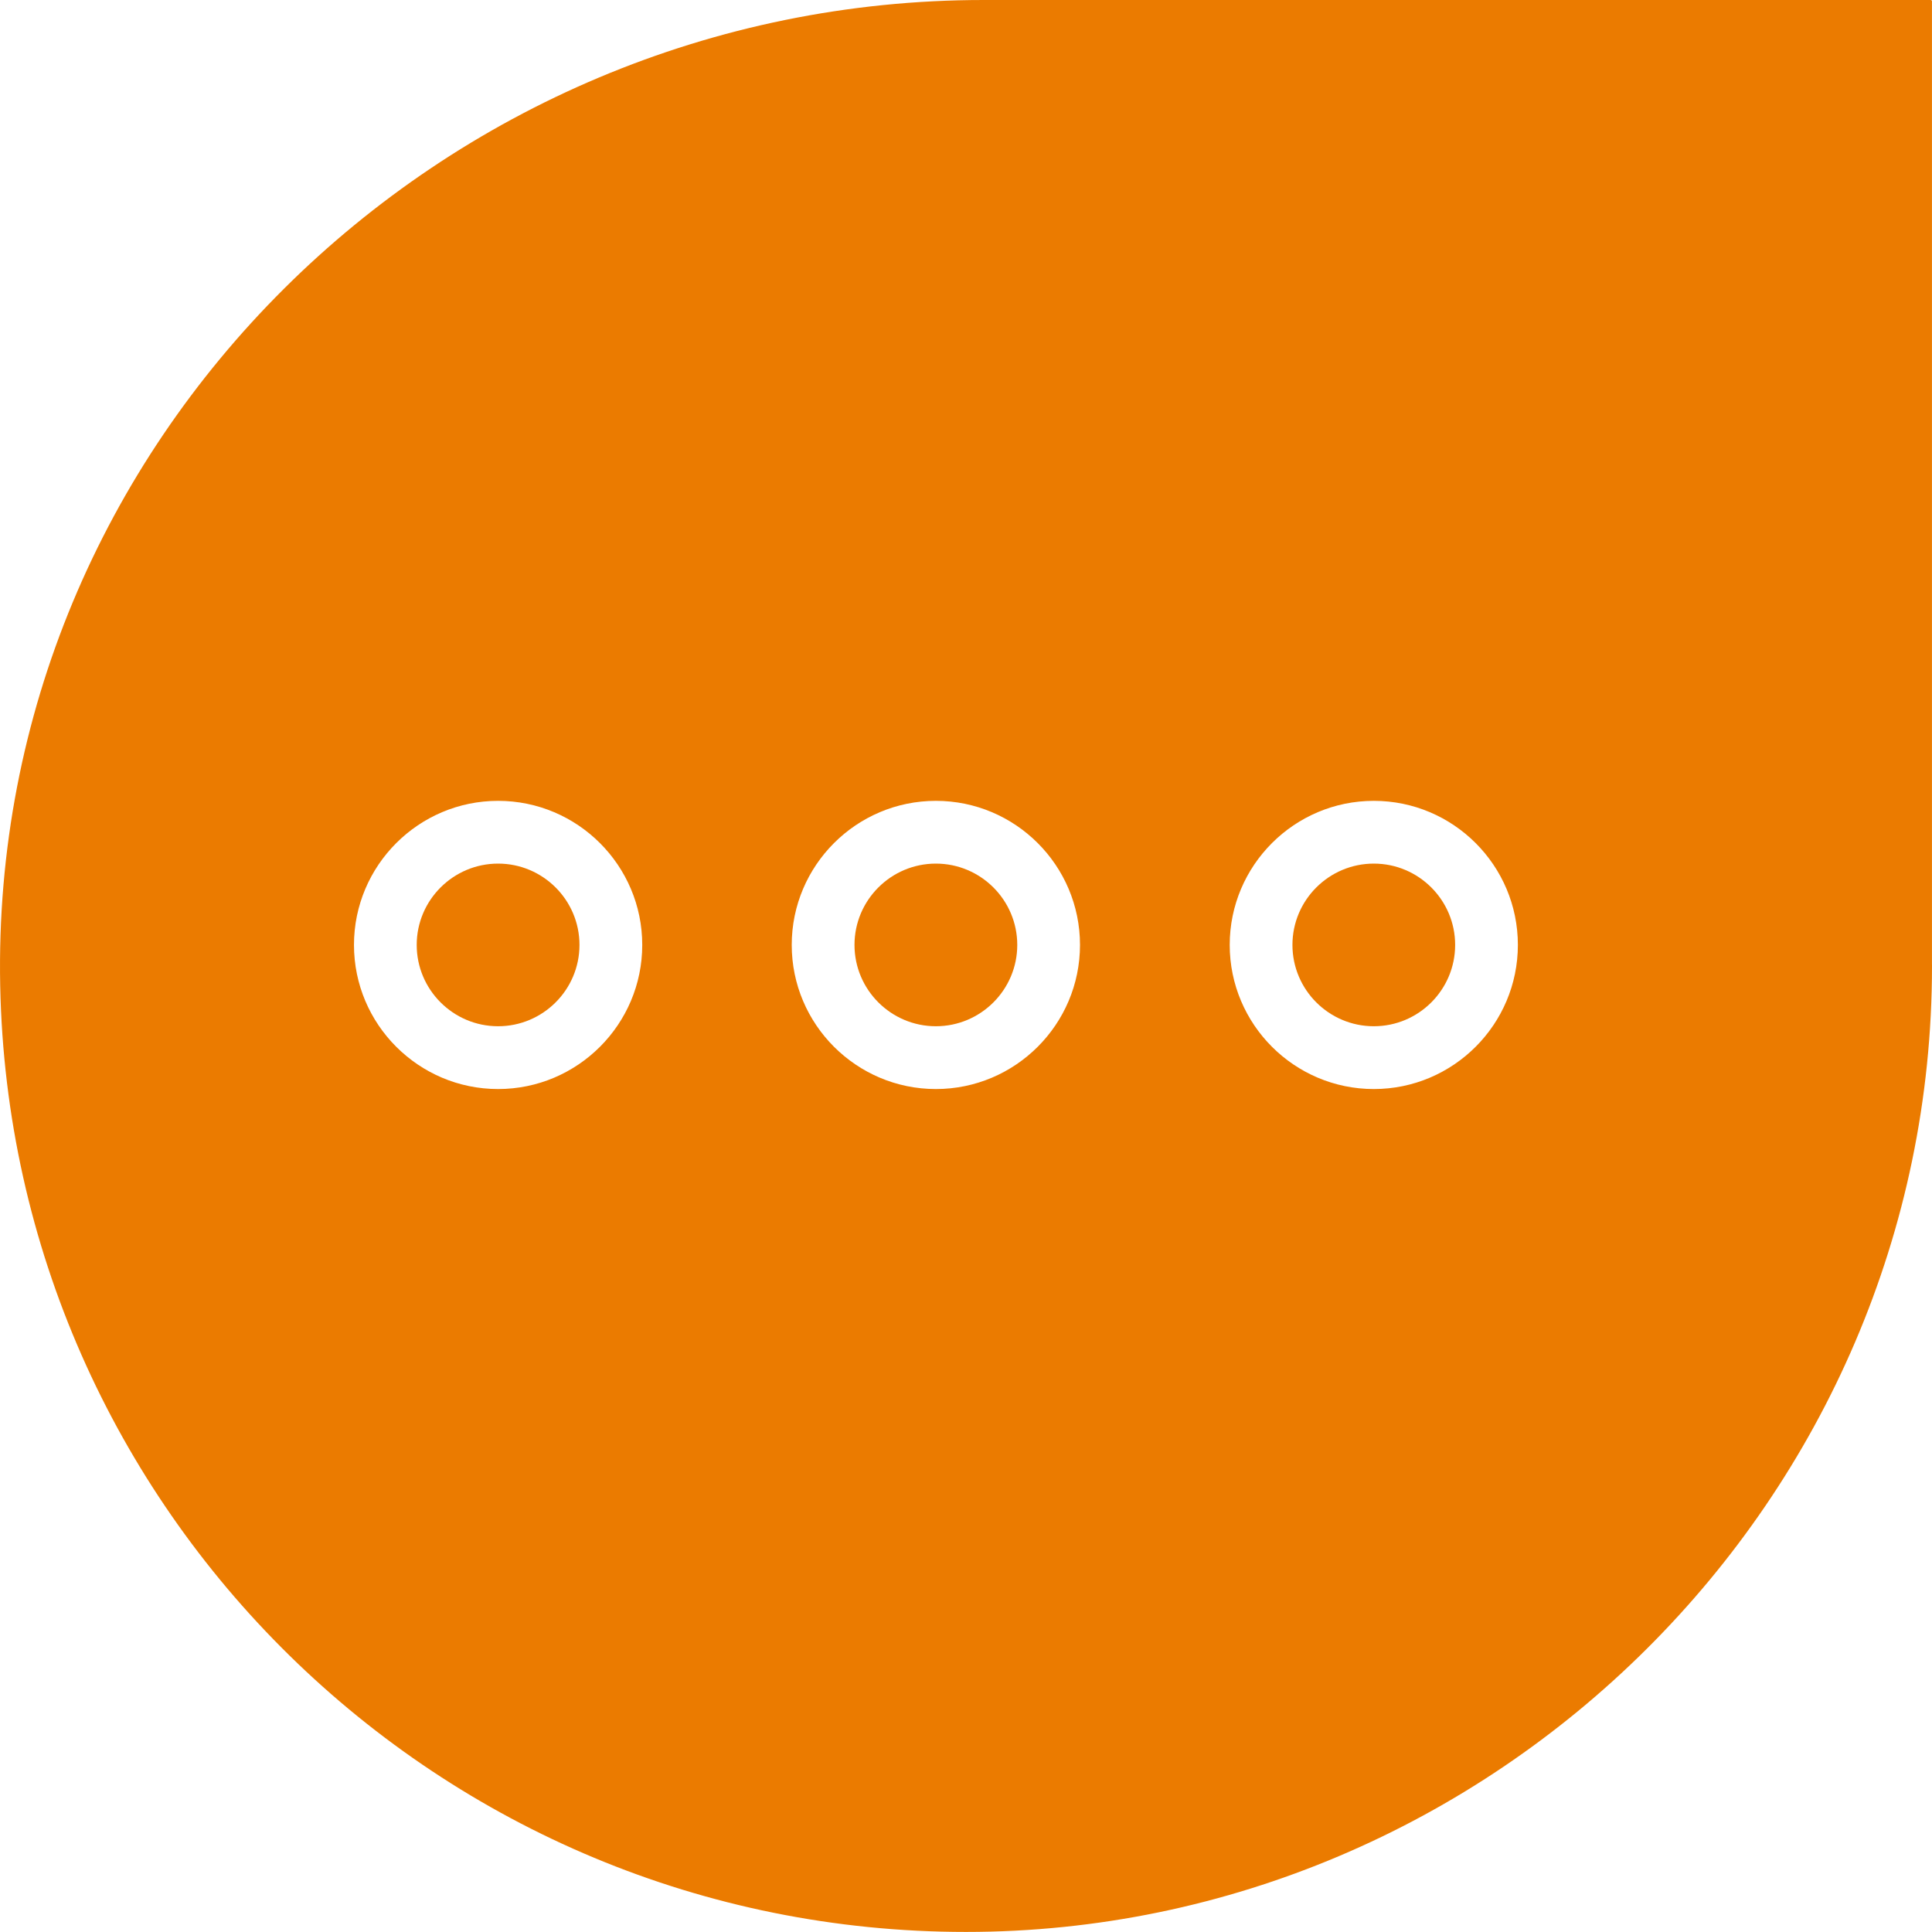 <?xml version="1.0" encoding="UTF-8"?>
<svg id="Layer_1" data-name="Layer 1" xmlns="http://www.w3.org/2000/svg" viewBox="0 0 583.02 583">
  <defs>
    <style>
      .cls-1 {
        fill: #eb7b00;
        stroke-width: 0px;
      }
    </style>
  </defs>
  <path class="cls-1" d="M150.31,260.61c-13.53,0-24.56,11.01-24.56,24.54s11.02,24.54,24.56,24.54,24.56-11.01,24.56-24.54-11.02-24.54-24.56-24.54Z"/>
  <path class="cls-1" d="M282.42,260.61c-13.54,0-24.56,11.01-24.56,24.54s11.02,24.54,24.56,24.54,24.56-11.01,24.56-24.54-11.02-24.54-24.56-24.54Z"/>
  <path class="cls-1" d="M414.58,260.61c-13.54,0-24.56,11.01-24.56,24.54s11.02,24.54,24.56,24.54,24.54-11.01,24.54-24.54-11.01-24.54-24.54-24.54Z"/>
  <path class="cls-1" d="M583.01,291.17V.38c0-.21-.17-.38-.38-.38h-285.78C132.68,0-3.23,133.31.06,297.45c3.17,158.25,132.43,285.55,291.44,285.55s291.52-130.51,291.52-291.5c0-.11,0-.22,0-.33ZM150.31,328.64c-23.98,0-43.49-19.51-43.49-43.49s19.52-43.48,43.49-43.48,43.5,19.5,43.5,43.48-19.52,43.49-43.5,43.49ZM282.42,328.64c-23.98,0-43.5-19.51-43.5-43.49s19.52-43.48,43.5-43.48,43.49,19.5,43.49,43.48-19.52,43.49-43.49,43.49ZM414.58,328.64c-23.98,0-43.49-19.51-43.49-43.49s19.51-43.48,43.49-43.48,43.47,19.5,43.47,43.48-19.5,43.49-43.47,43.49Z"/>
</svg>